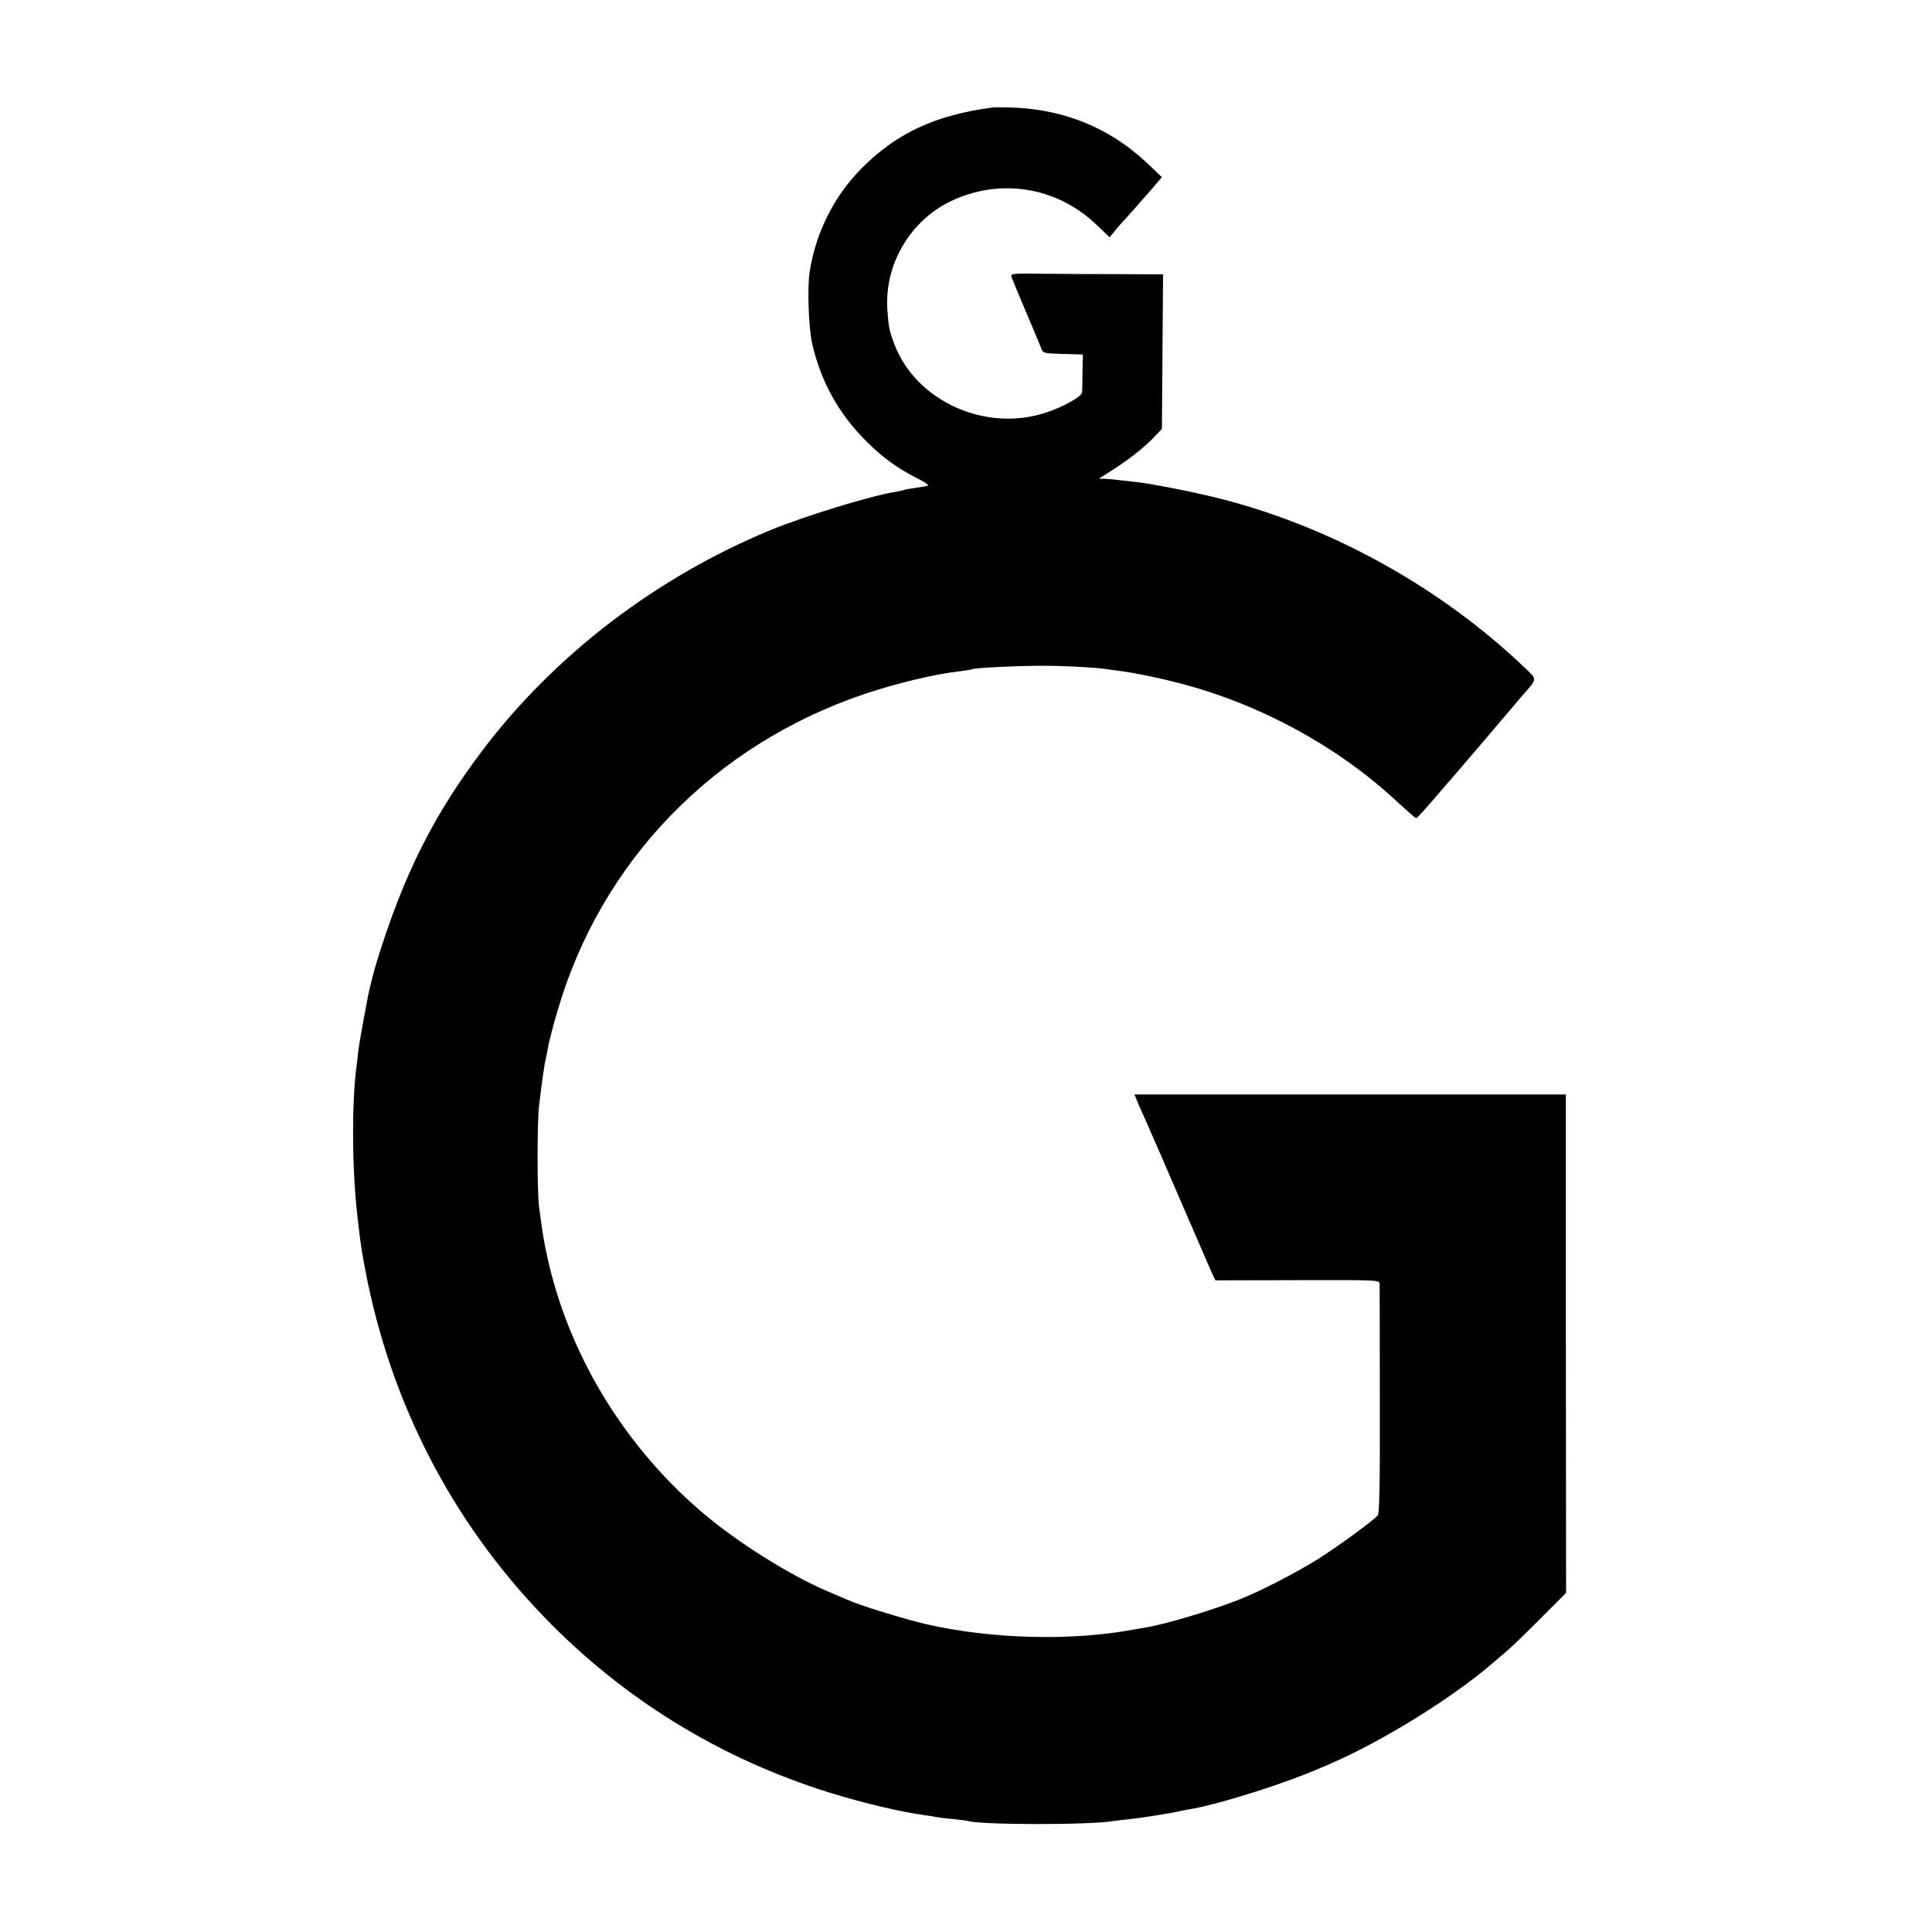 <?xml version="1.0" standalone="no"?>
<!DOCTYPE svg PUBLIC "-//W3C//DTD SVG 20010904//EN"
 "http://www.w3.org/TR/2001/REC-SVG-20010904/DTD/svg10.dtd">
<svg version="1.0" xmlns="http://www.w3.org/2000/svg"
 width="1000pt" height="1000pt" viewBox="0 0 1000 1000"
 preserveAspectRatio="xMidYMid meet">
<g transform="translate(0,1000) scale(0.1,-0.1)"
fill="#000000" stroke="none">
<path d="M5140 9444 c-298 -39 -500 -133 -681 -316 -142 -143 -236 -331 -268
-533 -13 -82 -6 -285 12 -370 44 -197 137 -366 282 -510 86 -85 152 -133 259
-189 37 -18 64 -36 59 -39 -4 -3 -33 -8 -63 -12 -30 -4 -58 -9 -61 -11 -4 -2
-24 -6 -45 -10 -127 -20 -472 -126 -649 -199 -587 -243 -1110 -643 -1481
-1130 -258 -340 -413 -647 -553 -1100 -13 -40 -42 -155 -46 -180 -2 -11 -13
-69 -24 -128 -11 -59 -23 -129 -26 -155 -3 -26 -7 -63 -10 -82 -25 -196 -23
-535 5 -775 16 -141 19 -163 41 -280 130 -684 447 -1299 925 -1794 410 -425
913 -734 1479 -910 180 -55 359 -98 495 -117 19 -2 44 -6 55 -9 11 -2 49 -7
85 -10 36 -4 71 -8 78 -10 65 -21 626 -22 752 -1 14 2 52 7 85 10 57 6 201 28
255 40 14 3 51 11 82 16 149 28 468 129 643 205 17 7 48 20 70 30 264 115 624
338 829 515 17 14 50 43 75 64 26 22 105 98 176 170 l131 131 -1 1290 0 1290
-1116 0 -1117 0 8 -20 c4 -11 17 -41 28 -65 23 -50 148 -338 272 -625 45 -104
88 -204 96 -221 l15 -31 424 1 c418 1 425 1 426 -19 0 -11 1 -282 1 -602 1
-447 -2 -586 -11 -597 -23 -27 -198 -155 -308 -225 -102 -64 -266 -150 -379
-198 -131 -56 -401 -138 -514 -157 -19 -3 -46 -8 -60 -10 -323 -61 -737 -50
-1075 27 -123 29 -343 97 -410 127 -11 5 -58 25 -105 45 -192 82 -458 249
-635 398 -357 301 -626 704 -762 1142 -28 90 -42 147 -63 250 -10 54 -18 106
-30 200 -10 80 -10 432 0 520 14 120 29 225 35 245 2 8 7 31 10 50 3 19 8 43
11 52 3 9 7 25 9 35 2 10 15 59 30 108 225 777 810 1381 1593 1644 165 55 360
102 487 116 33 4 63 9 66 11 13 7 228 18 364 18 125 0 295 -10 343 -19 9 -1
39 -6 67 -9 79 -11 192 -34 295 -61 420 -108 828 -330 1134 -617 49 -45 92
-83 96 -83 7 0 84 89 346 395 82 97 172 202 199 234 85 98 83 86 18 149 -431
412 -990 724 -1562 872 -135 35 -341 76 -441 89 -119 14 -167 19 -185 18 -19
0 -20 0 -1 11 129 79 220 149 285 221 l25 26 3 400 3 400 -217 1 c-120 0 -298
1 -395 2 -174 2 -178 2 -172 -18 4 -11 39 -96 79 -190 40 -93 75 -178 78 -187
5 -15 22 -18 109 -20 l103 -3 -2 -90 c0 -49 -2 -97 -2 -105 -1 -22 -94 -75
-186 -105 -312 -105 -674 58 -786 354 -27 74 -29 82 -36 177 -16 233 116 460
327 562 254 122 547 76 752 -118 l71 -68 18 21 c9 12 27 34 40 48 44 47 93
104 154 173 l59 69 -81 77 c-195 182 -434 278 -713 284 -36 1 -72 1 -80 0z"/>
</g>
</svg>
